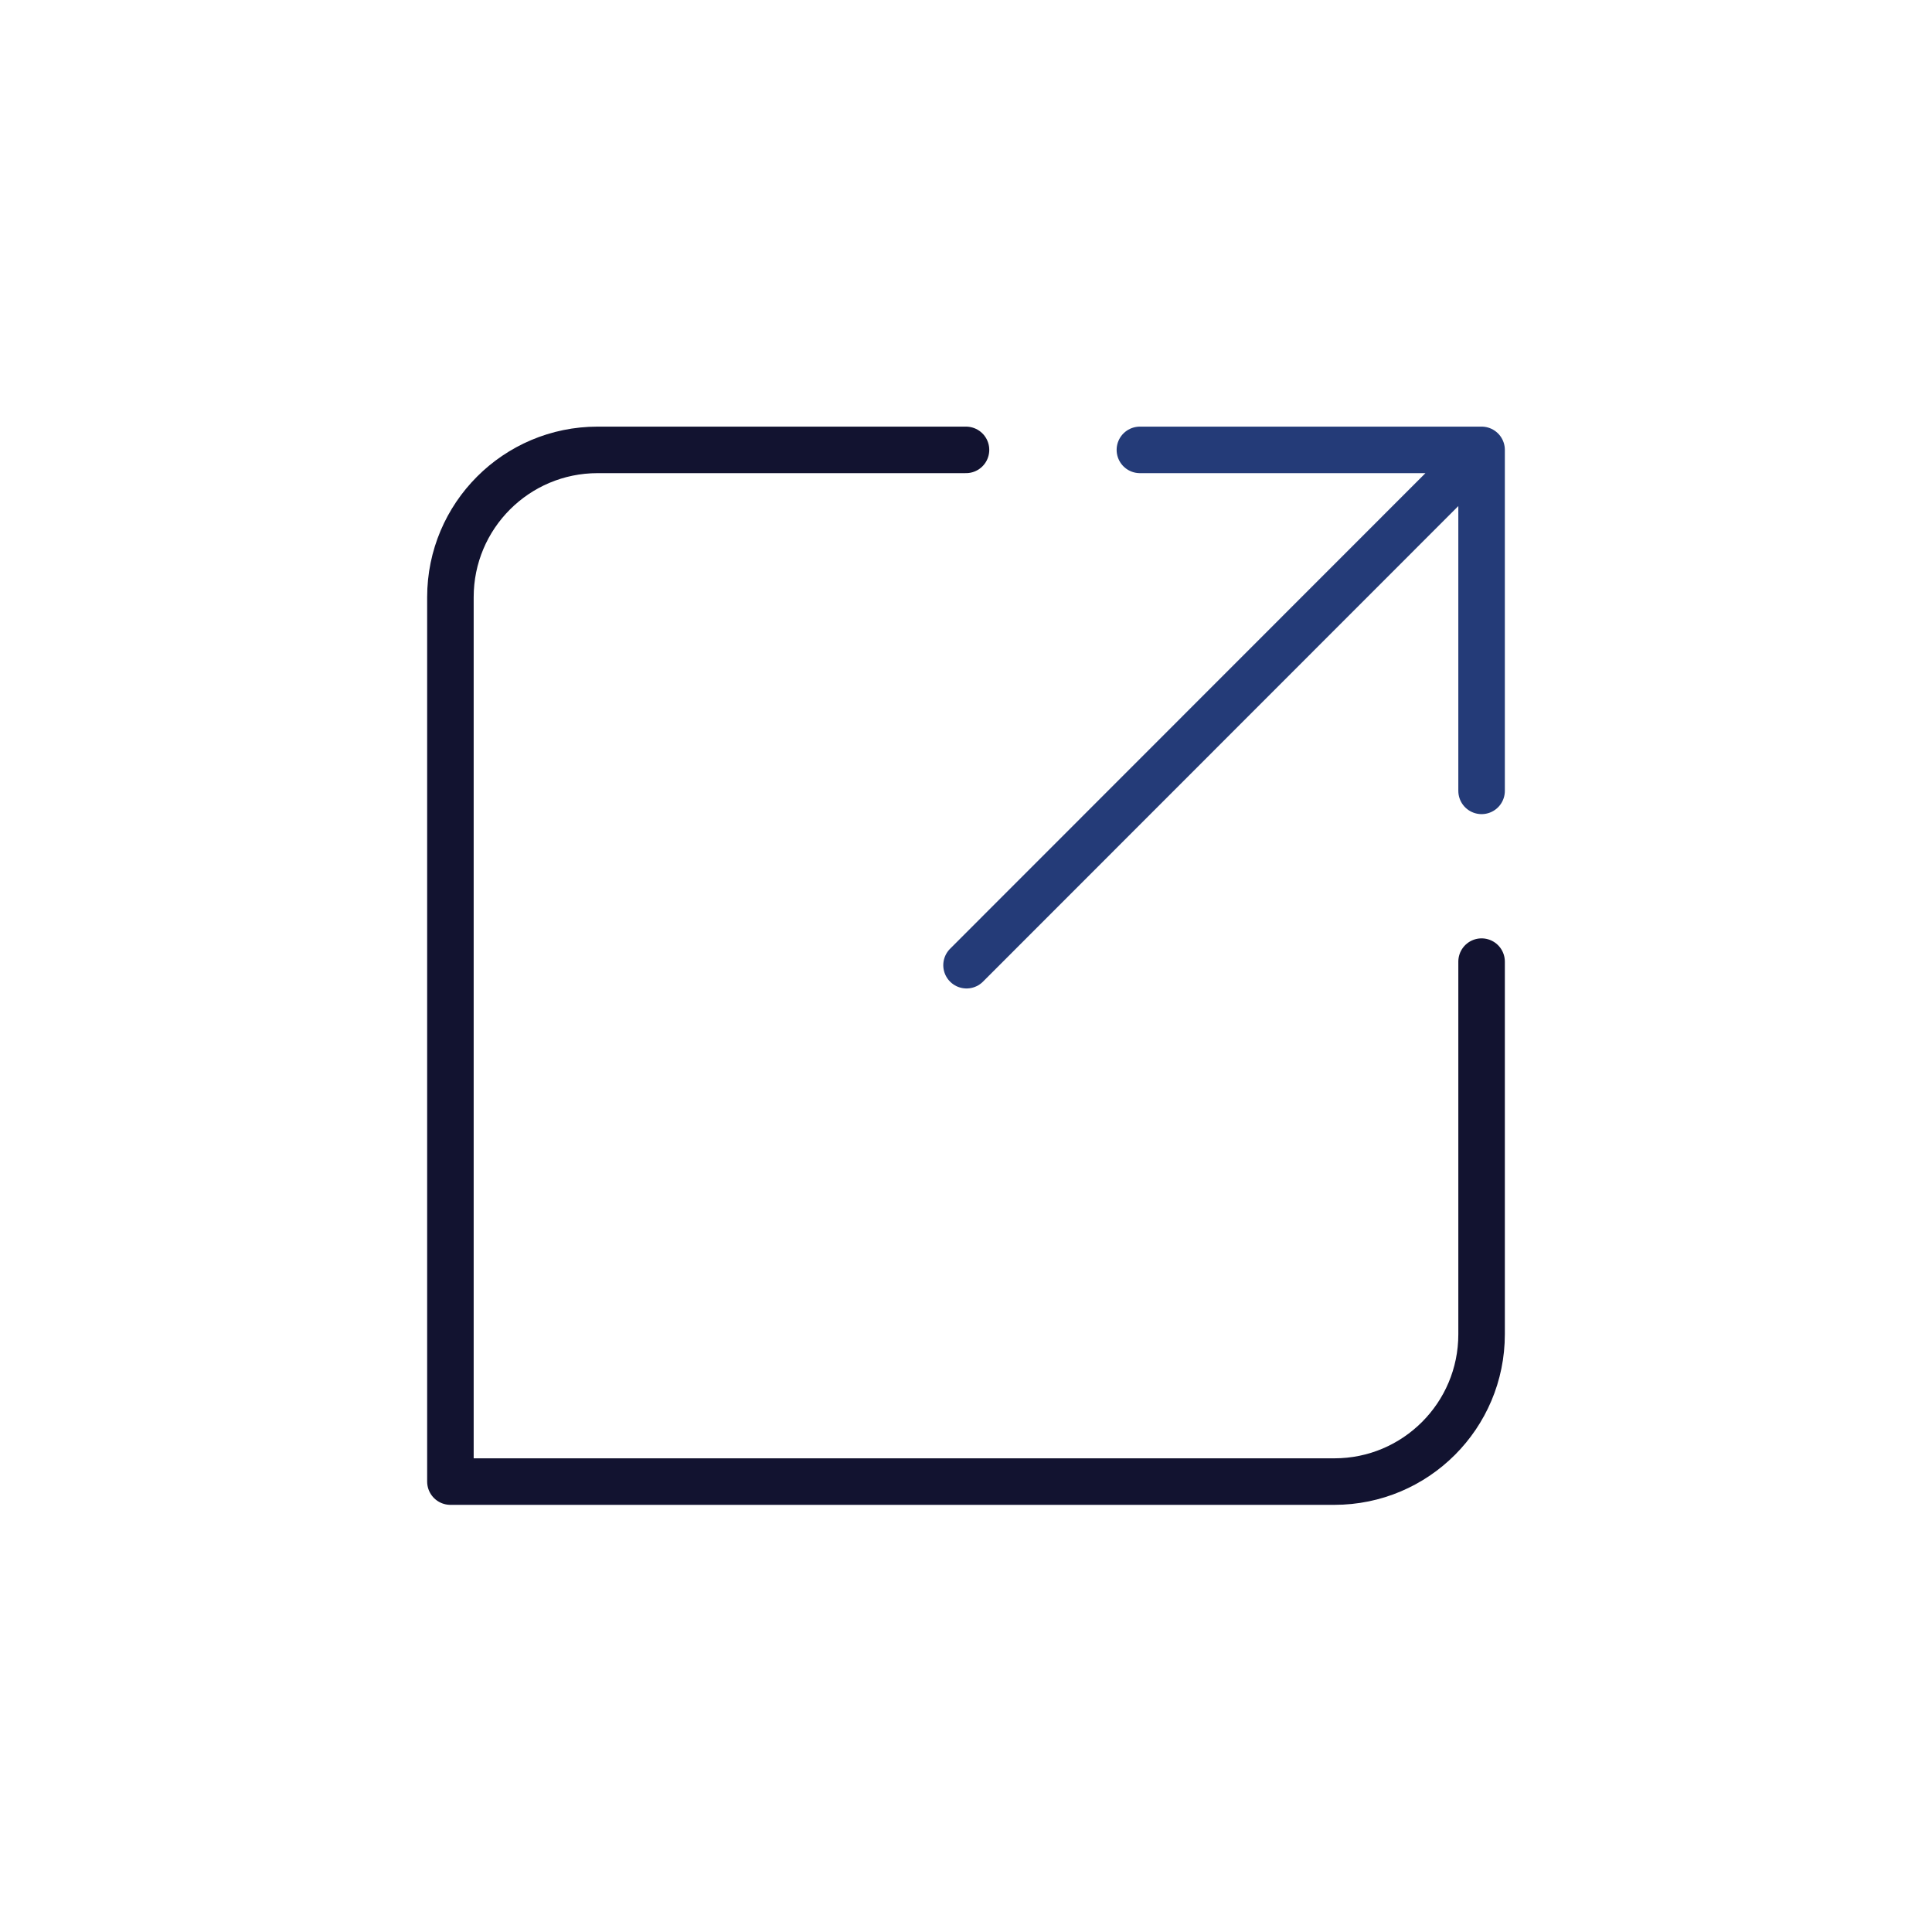 <svg xmlns="http://www.w3.org/2000/svg" xmlns:xlink="http://www.w3.org/1999/xlink" viewBox="0 0 500 500" width="500" height="500" preserveAspectRatio="xMidYMid meet" style="width: 100%; height: 100%; transform: translate3d(0px, 0px, 0px); content-visibility: visible;"><defs><clipPath id="__lottie_element_5526"><rect width="500" height="500" x="0" y="0"></rect></clipPath></defs><g clip-path="url(#__lottie_element_5526)"><g transform="matrix(1,0,0,1,250,250)" opacity="1" style="display: block;"><g opacity="1" transform="matrix(1,0,0,1,0,0)"><path stroke-linecap="round" stroke-linejoin="round" fill-opacity="0" stroke="rgb(18,19,48)" stroke-opacity="1" stroke-width="12.04" d=" M133.433,-1.132 C133.433,-1.132 133.433,95.313 133.433,95.313 C133.433,116.366 116.374,133.433 95.332,133.433 C95.332,133.433 -133.433,133.433 -133.433,133.433 C-133.433,133.433 -133.433,-95.45 -133.433,-95.45 C-133.433,-116.503 -116.374,-133.57 -95.332,-133.57 C-95.332,-133.57 0,-133.57 0,-133.57"></path></g></g><g transform="matrix(1,0,0,1,250,250)" opacity="1" style="display: block;"><g opacity="1" transform="matrix(1,0,0,1,0,0)"><path stroke-linecap="round" stroke-linejoin="round" fill-opacity="0" stroke="rgb(36,59,120)" stroke-opacity="1" stroke-width="12.04" d=" M45.003,-133.57 C45.003,-133.57 133.433,-133.57 133.433,-133.57 C133.433,-133.57 133.433,-45.324 133.433,-45.324 M133.433,-133.57 C133.433,-133.57 0.138,-0.207 0.138,-0.207"></path></g></g><g class="com" style="display: none;"><g><path></path></g><g><path></path></g><g><path></path></g><g><path></path></g><g><path></path></g><g><path></path></g><g><path></path></g><g><path></path></g><g><path></path></g><g><path></path></g><g><path></path></g><g><path></path></g></g></g></svg>